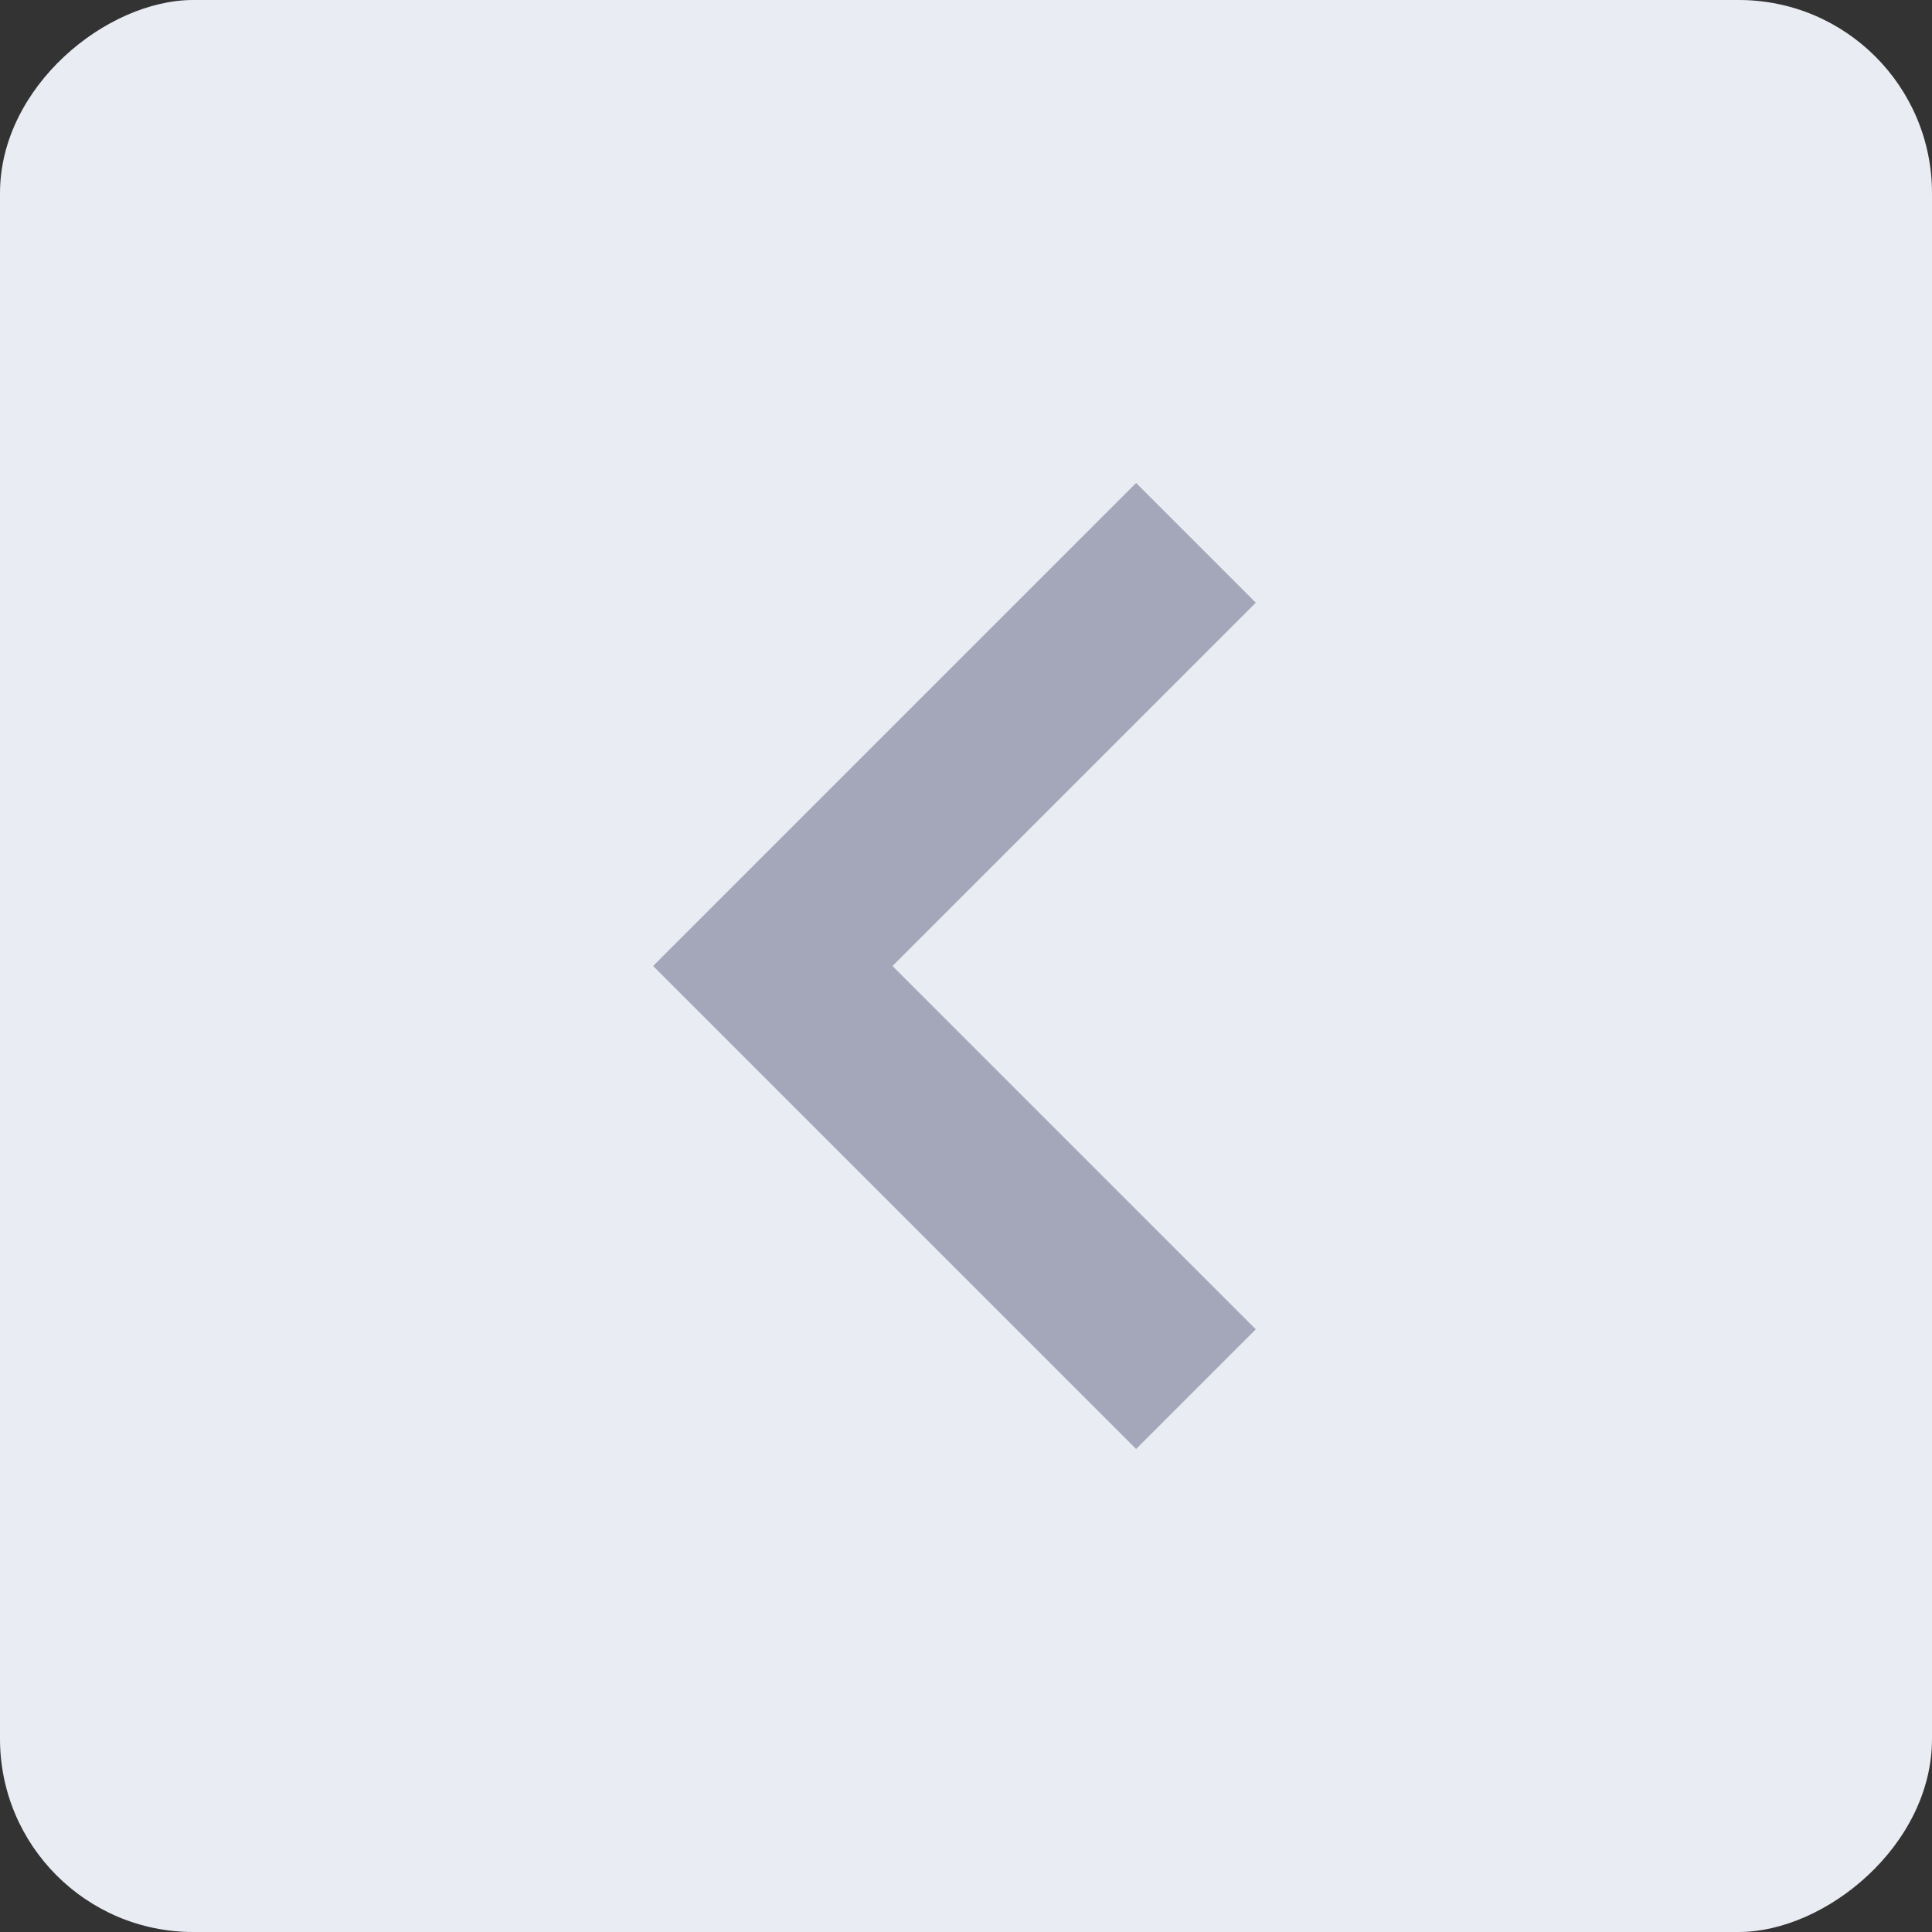 <svg width="20" height="20" viewBox="0 0 20 20" fill="none" xmlns="http://www.w3.org/2000/svg">
<rect x="0" y="0" width="20" height="20" fill="#333333" stroke="none"/>
<rect x="20" width="20" height="20" rx="2" transform="rotate(90 20 0)" fill="#E9ECF3"/>
<path d="M13 6.239L9.239 10L13 13.761L11.761 15L6.761 10L11.761 5L13 6.239Z" fill="#A3A7B9"/>
</svg>
